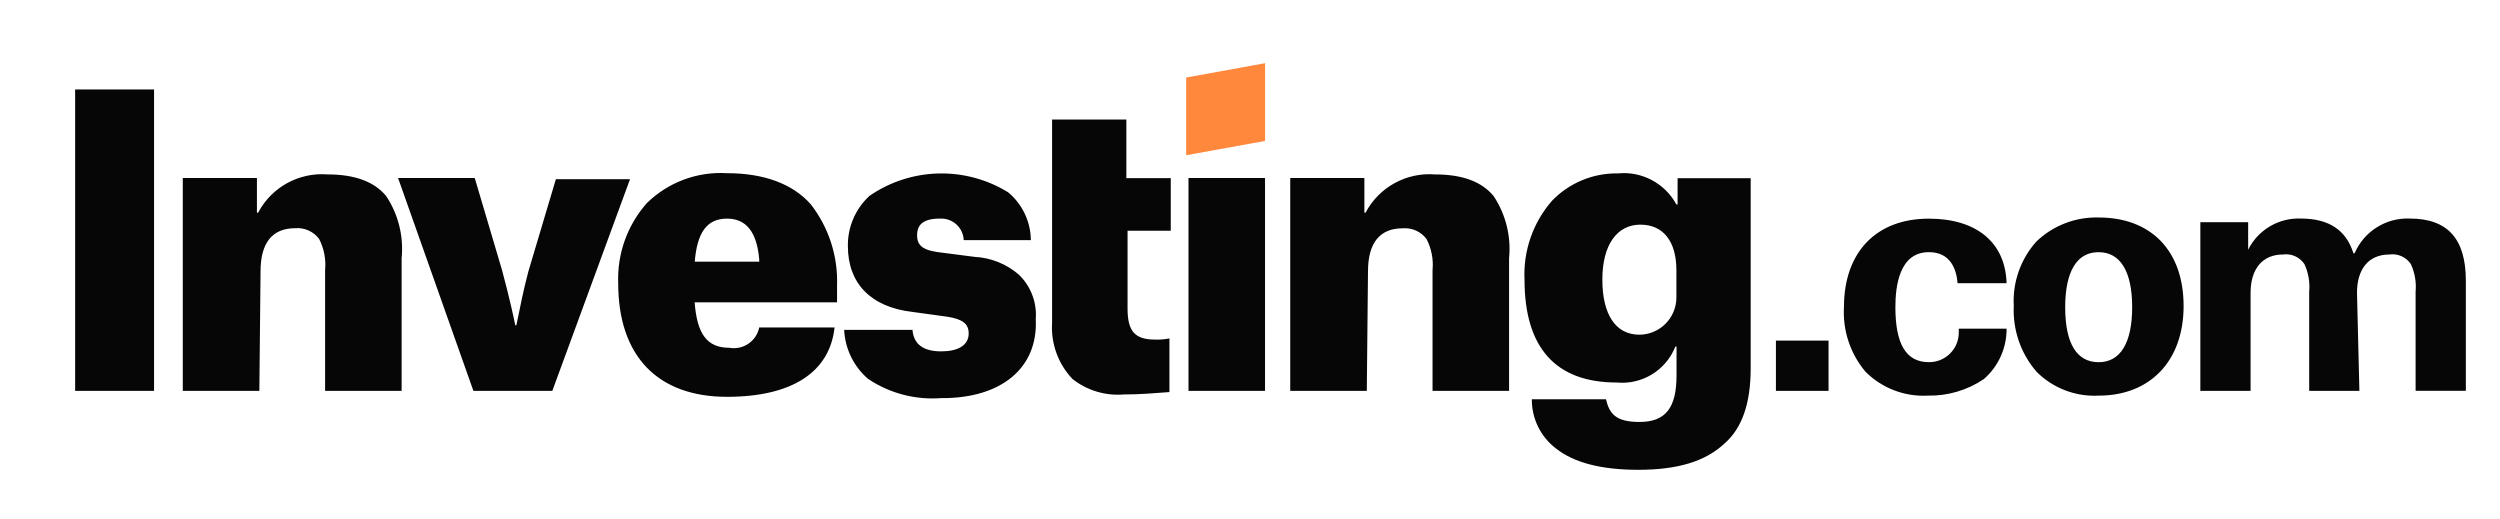 <?xml version="1.0" encoding="UTF-8"?> <svg xmlns="http://www.w3.org/2000/svg" id="_Слой_2" data-name="Слой 2" viewBox="0 0 732 152"> <defs> <style> .cls-1 { fill: none; } .cls-2 { fill: #060606; } .cls-3 { fill: #ff883d; } </style> </defs> <g id="Layer_1" data-name="Layer 1"> <path class="cls-2" d="M479.68,137.56c-10.86,0-18.91-2.1-24.16-6.3-4.46-3.42-7.05-8.74-7-14.36h21.71c1,4.2,2.81,6.65,9.81,6.65,7.7,0,10.85-4.2,10.85-13.66v-8.4h-.35c-2.75,6.93-9.74,11.21-17.16,10.51-17.86,0-27-10.16-27-30.12-.4-8.46,2.49-16.74,8.06-23.11,5.03-5.22,12.01-8.12,19.26-8,7.03-.7,13.79,2.89,17.15,9.1h.35v-7.7h21.4v55.67c0,10.16-2.46,17.51-7.71,22.06-5.6,5.21-13.66,7.66-25.21,7.66Zm.7-71.79c-7,0-11.21,6-11.21,16.11s3.83,16.12,10.83,16.12c5.98-.03,10.82-4.88,10.85-10.86h0v-8.05c0-8.4-3.85-13.31-10.5-13.31h.03Zm-204.5,50.77c-7.66,.66-15.32-1.32-21.71-5.6-4.2-3.62-6.74-8.82-7-14.36h20c.35,4.2,3.16,6.3,8.41,6.3,4.9,0,8.05-1.75,8.05-5.25,0-2.8-1.75-4.2-6.3-4.9l-10.16-1.4c-12.25-1.41-18.91-8.41-18.91-19.26-.09-5.58,2.21-10.93,6.31-14.71,12.13-8.37,28.07-8.79,40.62-1.05,4.16,3.47,6.59,8.58,6.65,14h-19.66c-.15-3.56-3.09-6.35-6.65-6.31h-.35c-5.61,0-6.66,2.45-6.66,4.9s1.05,4.21,6,4.91l10.85,1.4c4.8,.25,9.38,2.09,13,5.25,3.48,3.39,5.28,8.15,4.9,13,.7,14.35-10.15,23.11-27.31,23.11l-.08-.03Zm-63-.35c-20.31,0-31.87-11.91-31.87-33.27-.33-8.61,2.68-17.02,8.4-23.46,6.23-6.11,14.76-9.28,23.47-8.75,10.85,0,19.26,3.15,24.51,9.1,5.28,6.79,8,15.22,7.7,23.81v4.9h-41.7c.7,9.11,3.5,13.31,10.16,13.31,4.05,.72,7.93-1.92,8.75-5.95h22.06c-1.4,12.95-12.25,20.31-31.51,20.31h.03Zm0-52.18c-6,0-8.76,4.2-9.46,12.61h18.88v-.7c-.7-8.06-3.85-11.91-9.45-11.91h.03Zm401.62,51.83c-6.79,.36-13.41-2.19-18.21-7-4.6-5.33-6.99-12.22-6.66-19.26-.38-6.94,2.01-13.74,6.66-18.9,4.89-4.67,11.45-7.19,18.21-7,15.4,0,24.86,9.81,24.86,25.91s-9.81,26.25-24.86,26.25Zm0-42c-8.06,0-9.81,8.75-9.81,16.1,0,10.86,3.5,16.11,9.81,16.11s9.8-5.6,9.8-16.11-3.5-16.1-9.8-16.1Zm-50.08,42c-6.79,.35-13.4-2.19-18.21-7-4.43-5.27-6.69-12.03-6.3-18.91,0-16.1,9.45-25.91,24.86-25.91,14,0,22.41,7,22.76,18.91h-14.35c-.35-4.2-2.11-9.1-8.41-9.1-8.75,0-9.8,10.15-9.8,16.1,0,10.86,3.15,16.11,9.8,16.11,4.79,.05,8.71-3.79,8.76-8.58,0-.06,0-.11,0-.17h0v-1.05h14c.04,5.65-2.39,11.04-6.65,14.75-4.85,3.28-10.6,4.97-16.46,4.85Zm-235.32-.35c-5.41,.46-10.79-1.15-15.05-4.5-4.21-4.41-6.38-10.38-6-16.46V35h21.75v17.16h13v15.4h-12.65v22.77c0,6.65,2.11,9.1,8.06,9.1,1.41,.06,2.82-.06,4.2-.35v15.72c-4.55,.35-8.75,.7-13.31,.7Zm361.73-1.05h-14.7v-29.07c.25-2.76-.23-5.54-1.4-8.05-1.39-2.07-3.84-3.16-6.31-2.8-5.95,0-9.45,4.2-9.45,11.2v28.72h-14.71v-49.38h14v8.06h0c2.89-5.81,8.93-9.39,15.42-9.13,8.4,0,13.3,3.5,15.4,10.16h.35c2.76-6.39,9.16-10.43,16.11-10.16,11.21,0,16.46,6,16.46,18.21v32.22h-14.71v-29.05c.25-2.76-.23-5.54-1.4-8.05-1.38-2.07-3.84-3.16-6.3-2.8-6,0-9.46,4.2-9.46,11.2l.7,28.72h0Zm-290.64,0h-22.41V52.12h21.71v10.15h.35c3.93-7.45,11.91-11.85,20.31-11.2,8.05,0,13.66,2.1,17.16,6.3,3.57,5.36,5.18,11.8,4.55,18.21v38.87h-22.41v-35.37c.3-3.13-.31-6.28-1.75-9.08-1.63-2.19-4.28-3.38-7-3.15-6.65,0-10.15,4.21-10.15,12.61l-.35,35h-.01Zm-324.26,0h-22.41V52.12h21.71v10.15h.35c3.93-7.45,11.91-11.85,20.31-11.2,8,0,13.65,2.1,17.16,6.3,3.57,5.36,5.18,11.8,4.55,18.21v38.87h-22.41v-35.37c.3-3.14-.3-6.3-1.75-9.11-1.63-2.19-4.28-3.38-7-3.15-6.65,0-10.15,4.21-10.15,12.61l-.35,35v.02Zm459.42,0h-15.36v-14.71h15.41v14.71h-.05Zm-164.94,0h-22.42V52.12h22.41v62.33Zm-208.69,0h-23.11l-22.06-62.33h22.45l8,27c2.1,7.7,3.85,15.76,3.85,16.11h.35c1.06-5.26,2.11-10.51,3.51-15.76l8.05-27h21.71l-22.76,62v-.02Zm-116.6,0H22V26.2h23.11V114.45h0Z"></path> <path class="cls-3" d="M347.31,45.46l23.11-4.2V18.5l-23.11,4.2v22.76Z"></path> <rect class="cls-1" width="732" height="152"></rect> </g> </svg> 